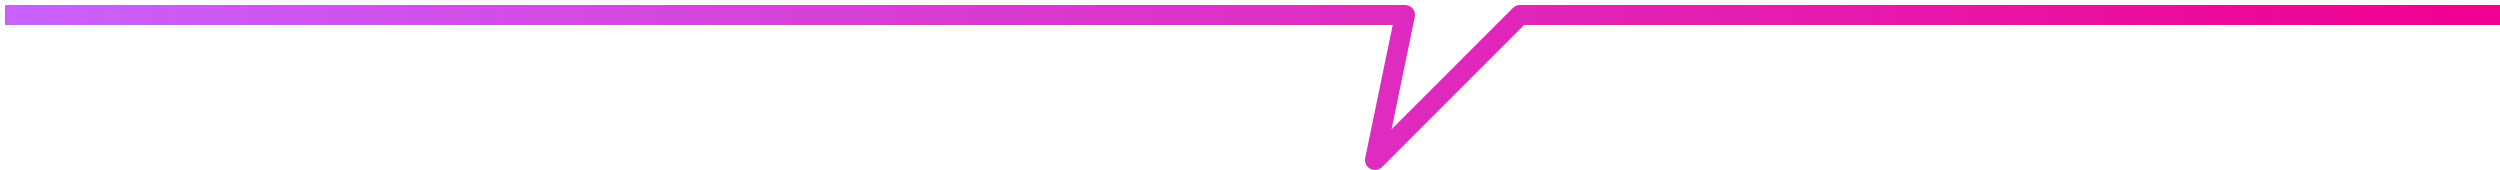 <svg width="250" height="17" viewBox="0 0 250 17" fill="none" xmlns="http://www.w3.org/2000/svg">
<path d="M0.5 1.5H140.5L137.5 16L152 1.5H250" stroke="url(#paint0_linear_12_72461)" stroke-width="2" stroke-linejoin="round"/>
<defs>
<linearGradient id="paint0_linear_12_72461" x1="0.5" y1="1.5" x2="250" y2="1.5" gradientUnits="userSpaceOnUse">
<stop stop-color="#CA61FB"/>
<stop offset="1" stop-color="#F00090"/>
</linearGradient>
</defs>
</svg>
